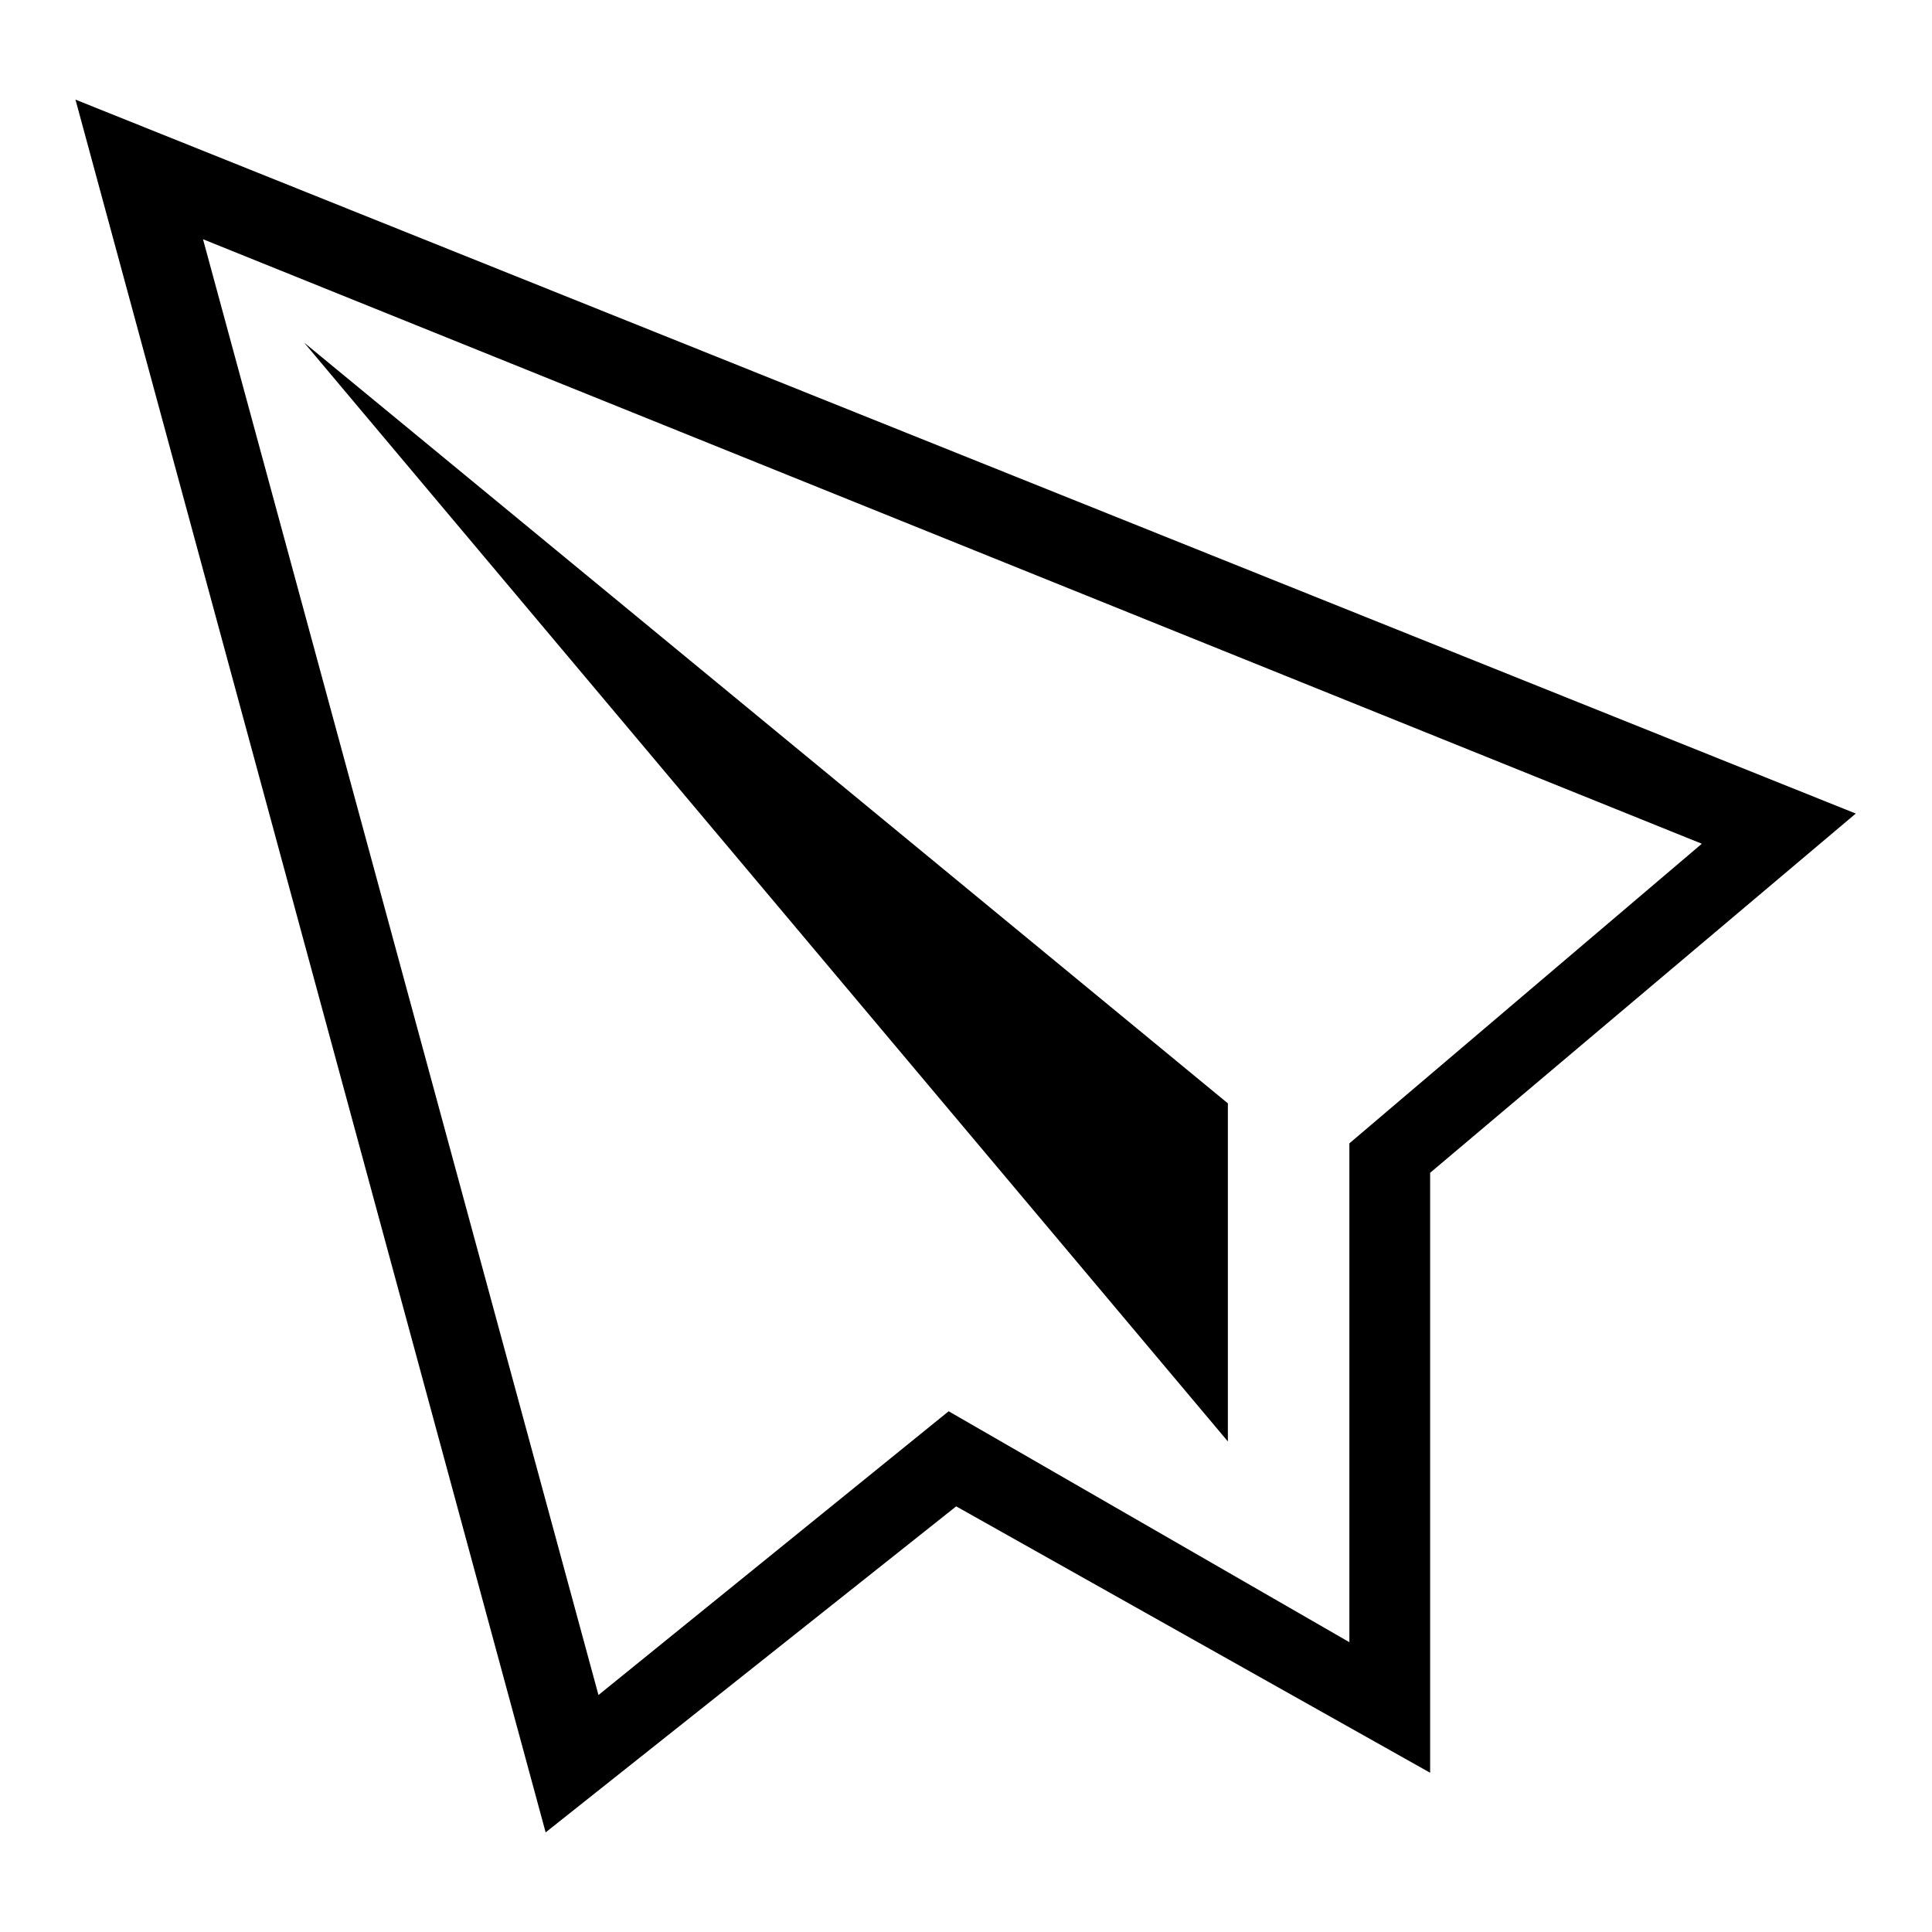 <?xml version="1.0" encoding="utf-8"?>
<!-- Svg Vector Icons : http://www.onlinewebfonts.com/icon -->
<!DOCTYPE svg PUBLIC "-//W3C//DTD SVG 1.1//EN" "http://www.w3.org/Graphics/SVG/1.1/DTD/svg11.dtd">
<svg version="1.1" xmlns="http://www.w3.org/2000/svg" xmlns:xlink="http://www.w3.org/1999/xlink" x="0px" y="0px" viewBox="0 0 256 256" enable-background="new 0 0 256 256" xml:space="preserve">
<g><g><path fill="#000000" d="M10,13.2l62.3,229.6l54.4-43.2l62.8,35.3v-79.5l56.4-47.6L10,13.2z M178.8,151.5v66.1L125.7,187l-46.4,37.6L26.9,31.7l198.6,80.1L178.8,151.5z"/><path fill="#000000" d="M40.3,45.4L162.7,191v-44.8L40.3,45.4z"/></g></g>
</svg>